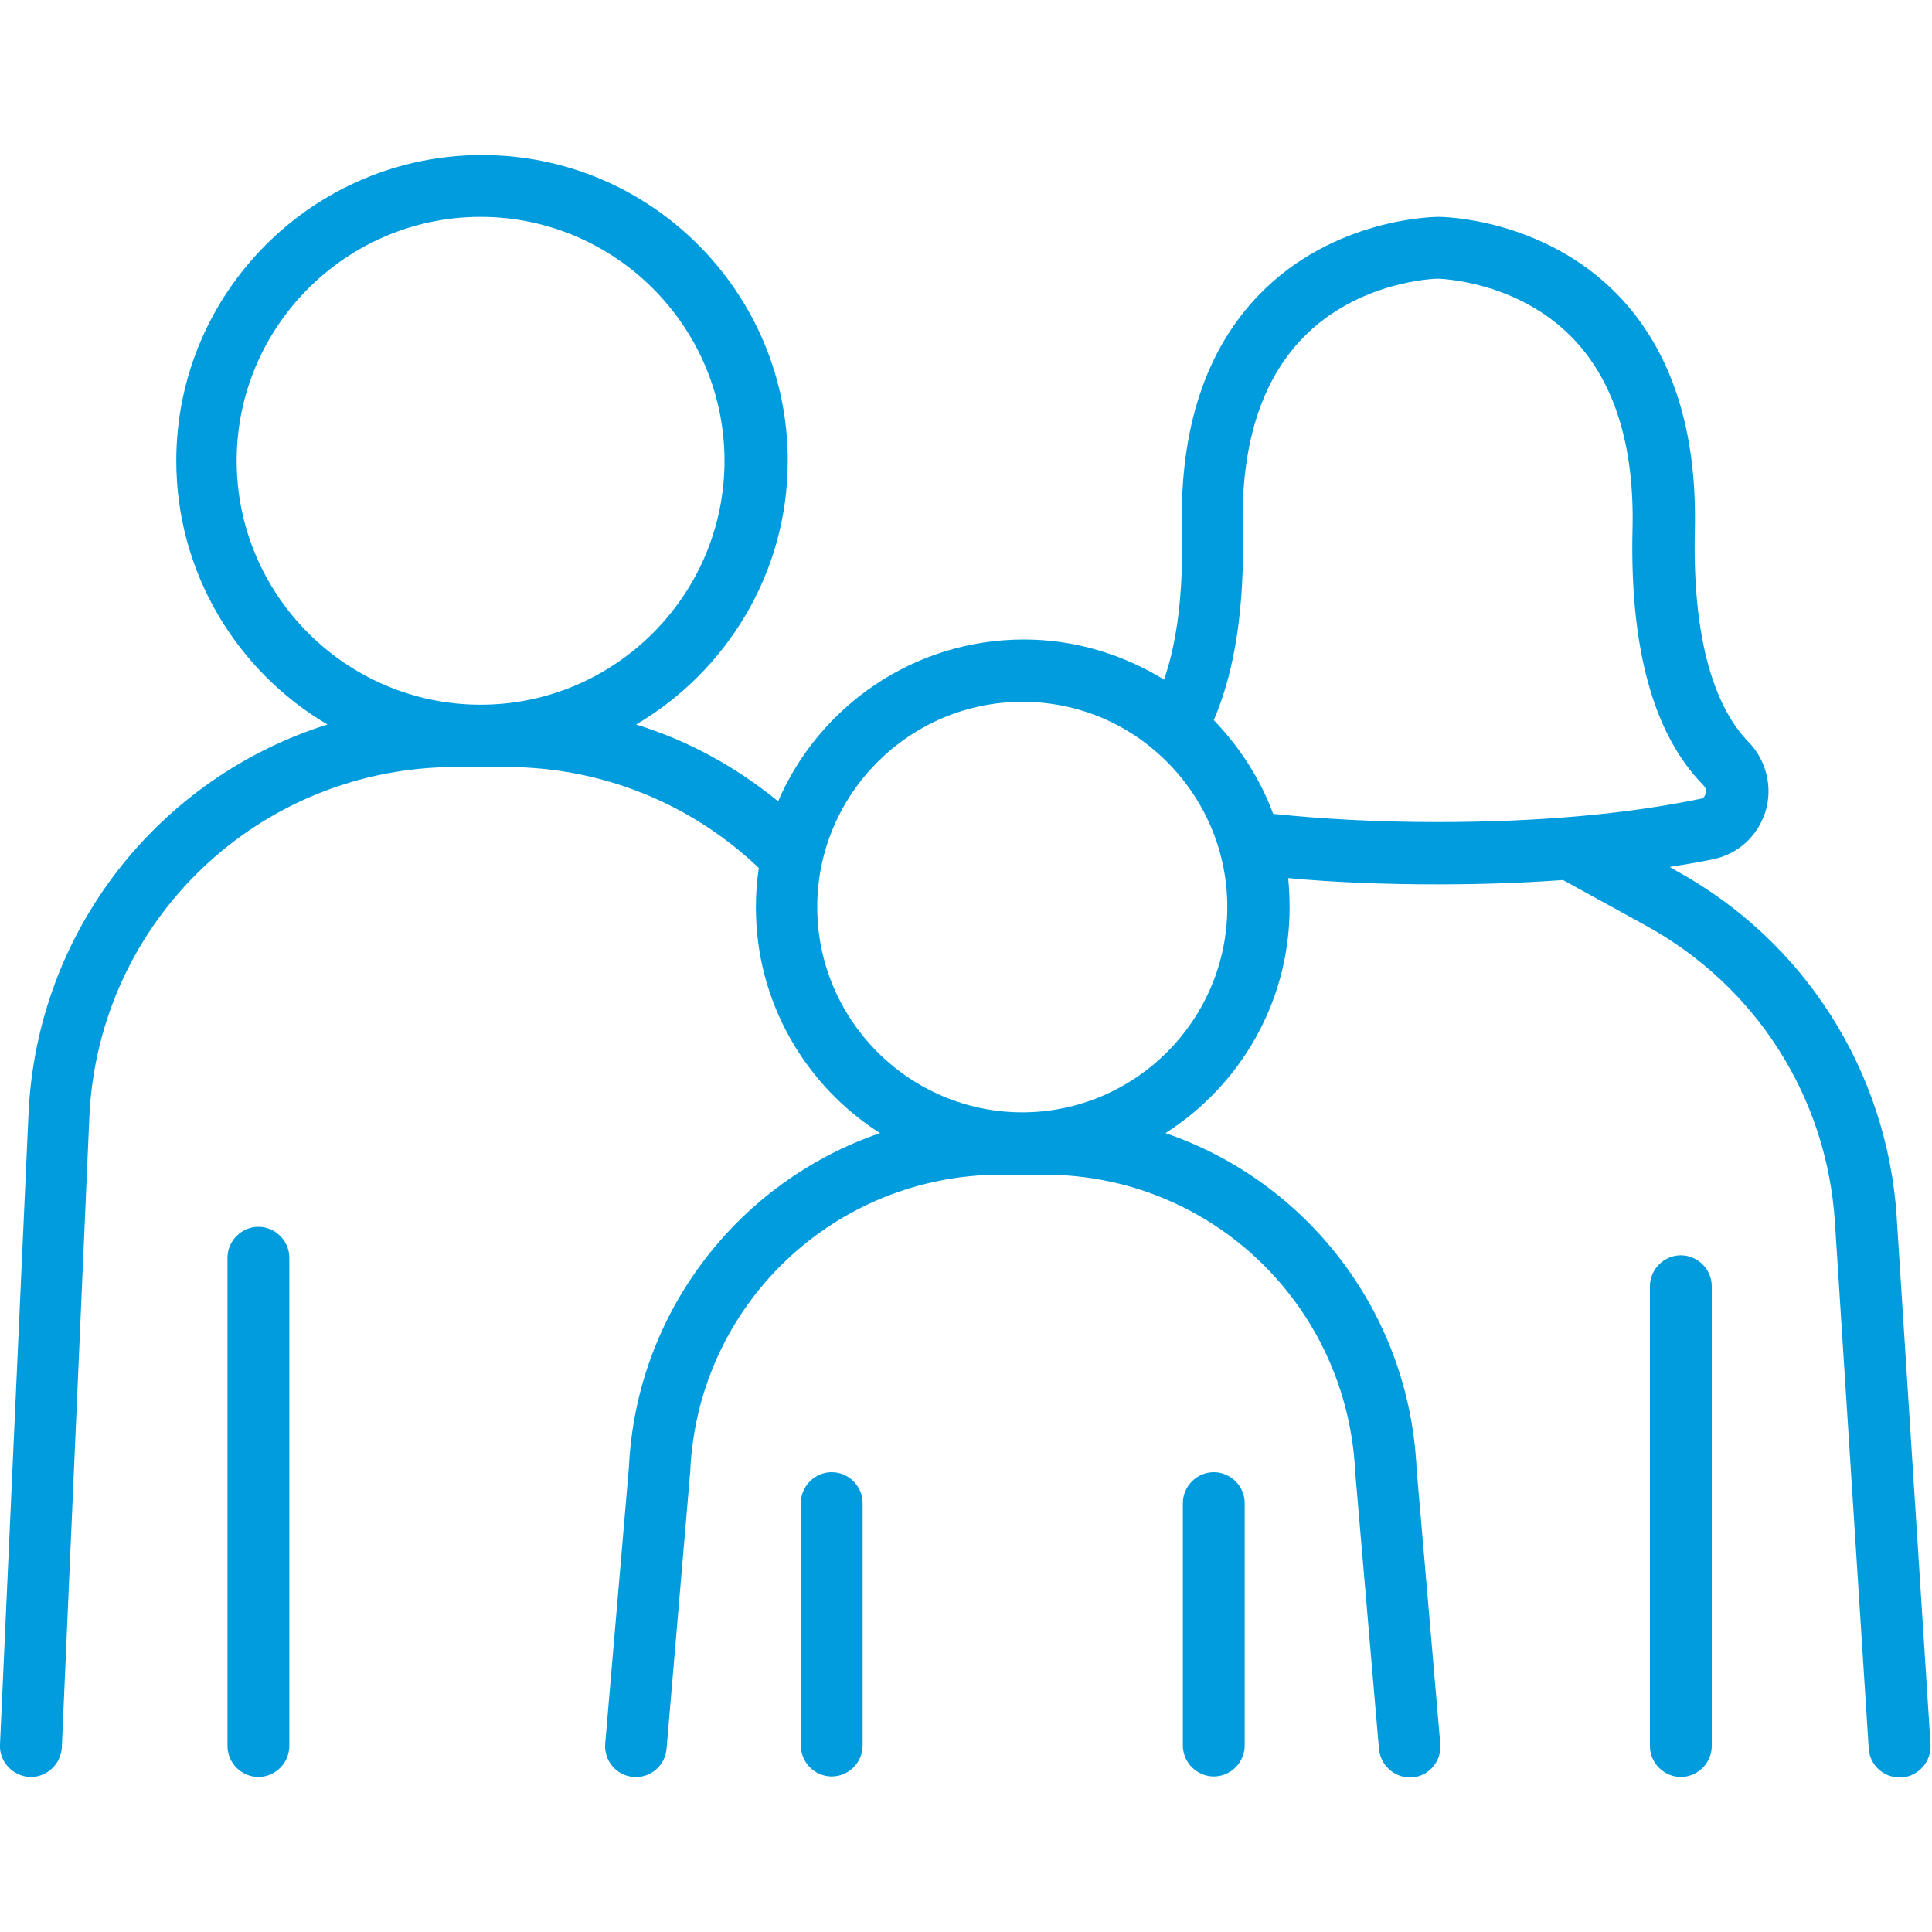 <?xml version="1.0" encoding="UTF-8"?>
<svg xmlns="http://www.w3.org/2000/svg" id="picto-parent" viewBox="0 0 40 40">
  <defs>
    <style>.cls-1{fill:#009cdd;}</style>
  </defs>
  <path class="cls-1" d="m5.35,25.4c-.35,0-.64.29-.64.64v10.11c0,.35.29.64.64.64s.64-.29.64-.64v-10.11c0-.35-.29-.64-.64-.64Z"></path>
  <path class="cls-1" d="m17.22,30.48c-.35,0-.64.29-.64.64v5.02c0,.35.29.64.64.64s.64-.29.64-.64v-5.02c0-.35-.29-.64-.64-.64Z"></path>
  <path class="cls-1" d="m25.13,30.48c-.35,0-.64.29-.64.64v5.02c0,.35.29.64.64.64s.64-.29.64-.64v-5.02c0-.35-.29-.64-.64-.64Z"></path>
  <path class="cls-1" d="m39.27,25.2h0c-.2-3.03-1.91-5.72-4.58-7.18l-.12-.07c.31-.05.61-.1.9-.16.52-.11.92-.48,1.08-.98.16-.51.02-1.08-.36-1.46-.53-.55-1.16-1.75-1.1-4.37.05-2.09-.49-3.74-1.61-4.89-1.55-1.58-3.62-1.6-3.7-1.6s-2.16.02-3.7,1.6c-1.12,1.15-1.66,2.79-1.61,4.89.03,1.25-.09,2.29-.37,3.09-.85-.52-1.84-.83-2.9-.83-2.28,0-4.24,1.38-5.09,3.35-.88-.72-1.87-1.26-2.94-1.59,1.87-1.1,3.14-3.14,3.14-5.46,0-3.49-2.84-6.33-6.33-6.33s-6.33,2.84-6.33,6.33c0,2.32,1.26,4.36,3.13,5.46-3.47,1.09-6.02,4.25-6.19,8.07L0,36.12c-.02.35.26.65.61.67h.03c.34,0,.62-.27.64-.61l.57-13.05c.18-4.07,3.52-7.25,7.59-7.25h1.04c1.96,0,3.81.74,5.23,2.09-.04.27-.06.54-.06.82,0,1.96,1.03,3.69,2.57,4.67-2.92,1-5.05,3.7-5.2,6.93l-.49,5.71c-.03.35.23.66.58.69.35.03.66-.23.69-.58l.49-5.74c.15-3.45,2.98-6.15,6.44-6.15h.89c3.45,0,6.28,2.7,6.44,6.18l.49,5.71c.03.33.31.59.64.59.02,0,.04,0,.05,0,.35-.03.61-.34.58-.69l-.49-5.69c-.15-3.26-2.28-5.96-5.2-6.96,1.54-.98,2.57-2.71,2.57-4.67,0-.2-.01-.41-.03-.61.97.09,2,.13,3.09.13.91,0,1.78-.03,2.6-.09l1.71.94c2.28,1.25,3.75,3.54,3.92,6.14l.7,10.9c.02.34.3.6.64.6.01,0,.03,0,.04,0,.35-.02.62-.33.6-.68l-.7-10.9ZM9.95,14.59c-2.78,0-5.05-2.27-5.05-5.05s2.27-5.05,5.05-5.05,5.05,2.27,5.05,5.05-2.27,5.05-5.05,5.05Zm11.22,8.44c-2.34,0-4.25-1.91-4.25-4.25s1.91-4.25,4.25-4.25c1.05,0,2.01.38,2.75,1.02,0,0,0,0,0,0,.91.78,1.49,1.94,1.49,3.23,0,2.34-1.91,4.25-4.25,4.25Zm8.59-6.01c-1.21,0-2.35-.06-3.4-.17h0c-.27-.73-.7-1.39-1.23-1.94.44-1.02.64-2.35.6-3.96-.04-1.73.38-3.06,1.24-3.95,1.16-1.2,2.78-1.23,2.79-1.23.02,0,1.64.03,2.8,1.23.86.89,1.28,2.22,1.24,3.95-.06,2.46.43,4.25,1.46,5.3.08.08.06.16.05.19-.02.08-.09.1-.11.1-1.55.32-3.38.48-5.44.48Z"></path>
  <path class="cls-1" d="m34.8,25.99c-.35,0-.64.29-.64.64v9.52c0,.35.29.64.64.64s.64-.29.64-.64v-9.52c0-.35-.29-.64-.64-.64Z"></path>
</svg>
